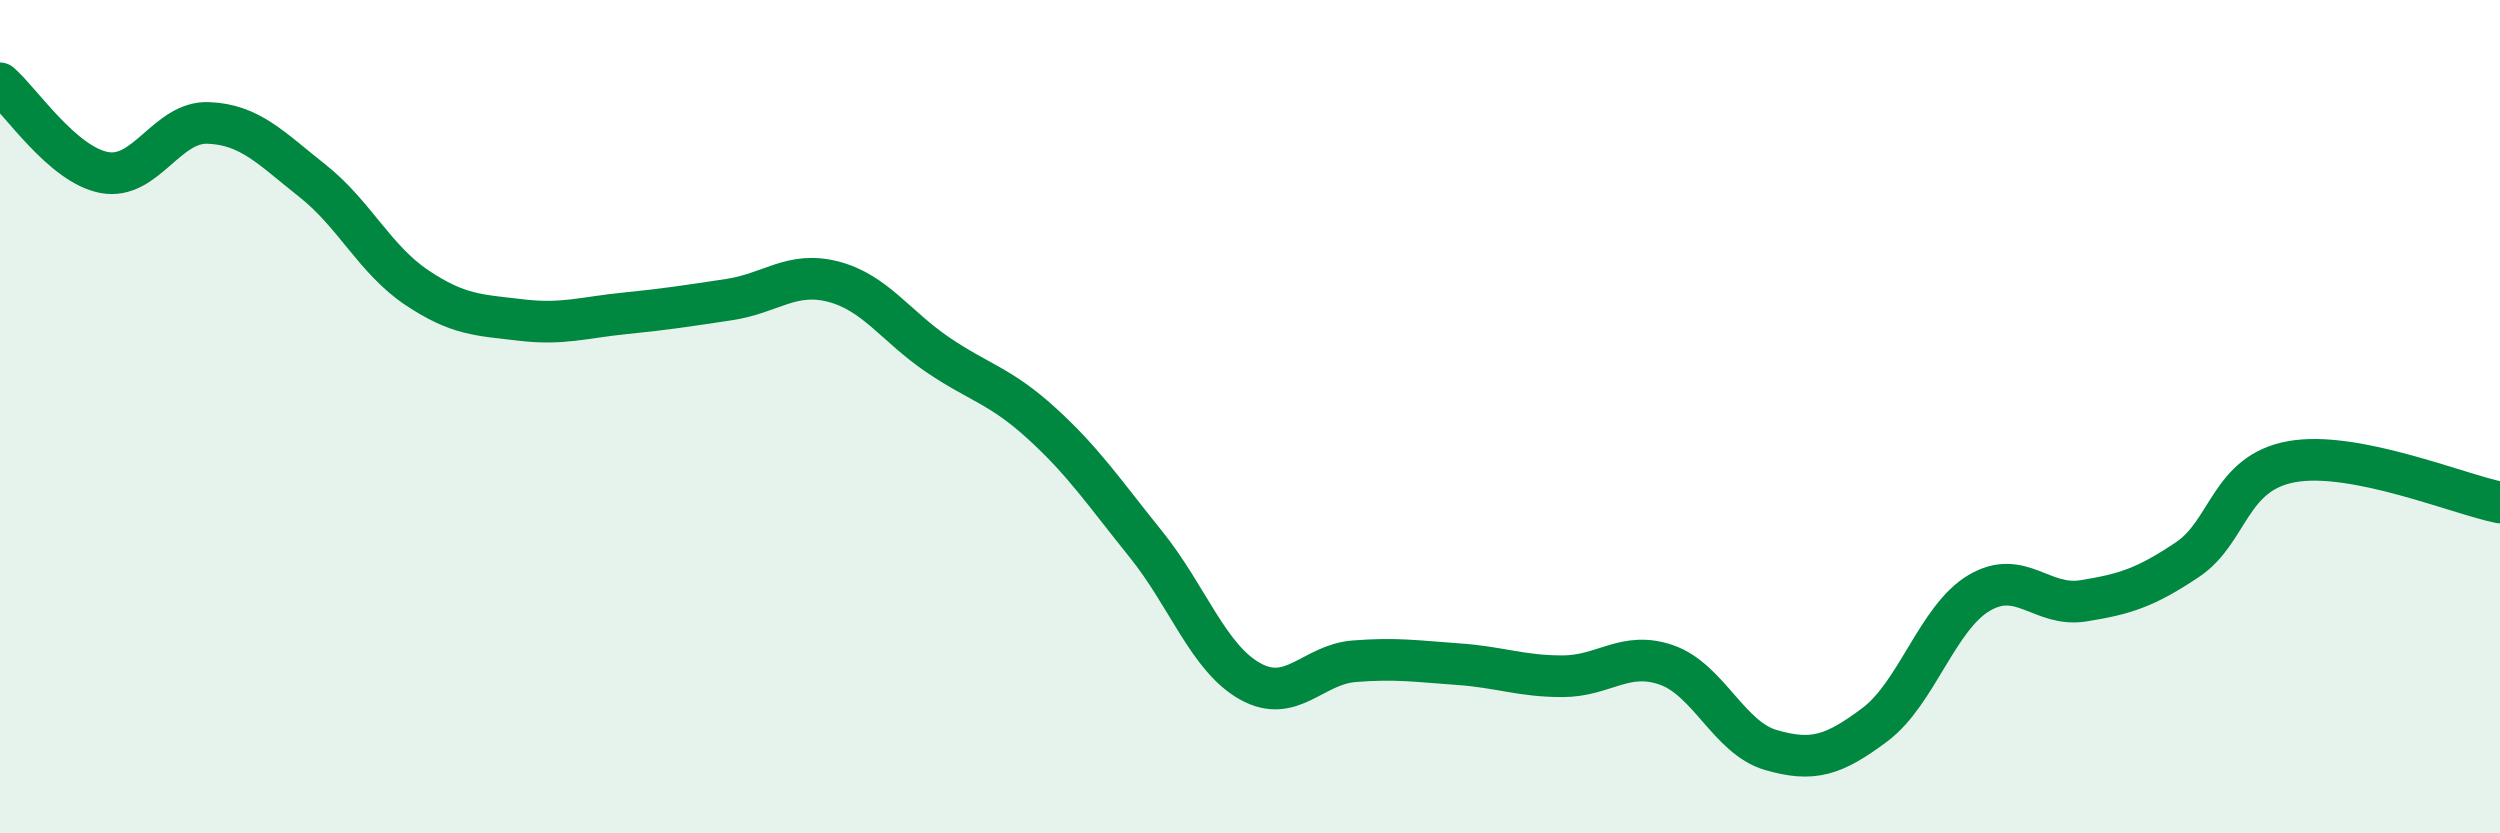 
    <svg width="60" height="20" viewBox="0 0 60 20" xmlns="http://www.w3.org/2000/svg">
      <path
        d="M 0,2 C 0.5,2.43 1.5,3.95 2.5,4.14 C 3.5,4.33 4,2.91 5,2.95 C 6,2.99 6.5,3.55 7.5,4.34 C 8.5,5.13 9,6.23 10,6.9 C 11,7.57 11.5,7.56 12.5,7.68 C 13.5,7.8 14,7.62 15,7.52 C 16,7.42 16.5,7.34 17.5,7.19 C 18.5,7.04 19,6.5 20,6.76 C 21,7.02 21.5,7.83 22.5,8.51 C 23.5,9.19 24,9.25 25,10.16 C 26,11.07 26.5,11.82 27.5,13.06 C 28.5,14.3 29,15.79 30,16.35 C 31,16.91 31.5,15.95 32.5,15.87 C 33.5,15.79 34,15.87 35,15.94 C 36,16.01 36.5,16.23 37.5,16.23 C 38.5,16.23 39,15.61 40,15.96 C 41,16.31 41.5,17.71 42.5,18 C 43.5,18.29 44,18.14 45,17.39 C 46,16.64 46.5,14.82 47.5,14.23 C 48.5,13.64 49,14.58 50,14.42 C 51,14.26 51.5,14.1 52.5,13.43 C 53.5,12.76 53.5,11.35 55,11.08 C 56.5,10.81 59,11.86 60,12.06L60 20L0 20Z"
        fill="#008740"
        opacity="0.1"
        stroke-linecap="round"
        stroke-linejoin="round"
      />
      <path
        d="M 0,2 C 0.5,2.43 1.5,3.95 2.5,4.14 C 3.5,4.33 4,2.91 5,2.95 C 6,2.99 6.5,3.55 7.5,4.34 C 8.5,5.13 9,6.23 10,6.9 C 11,7.57 11.5,7.56 12.5,7.68 C 13.5,7.8 14,7.62 15,7.52 C 16,7.42 16.5,7.34 17.5,7.19 C 18.5,7.04 19,6.5 20,6.76 C 21,7.02 21.5,7.83 22.5,8.51 C 23.5,9.19 24,9.25 25,10.16 C 26,11.07 26.5,11.82 27.5,13.06 C 28.5,14.3 29,15.79 30,16.35 C 31,16.91 31.5,15.95 32.5,15.87 C 33.5,15.79 34,15.87 35,15.94 C 36,16.01 36.5,16.23 37.5,16.23 C 38.5,16.23 39,15.61 40,15.96 C 41,16.31 41.5,17.71 42.5,18 C 43.5,18.29 44,18.14 45,17.39 C 46,16.64 46.5,14.82 47.5,14.23 C 48.5,13.64 49,14.58 50,14.42 C 51,14.26 51.5,14.1 52.5,13.43 C 53.5,12.76 53.5,11.35 55,11.08 C 56.5,10.81 59,11.86 60,12.06"
        stroke="#008740"
        stroke-width="1"
        fill="none"
        stroke-linecap="round"
        stroke-linejoin="round"
      />
    </svg>
  